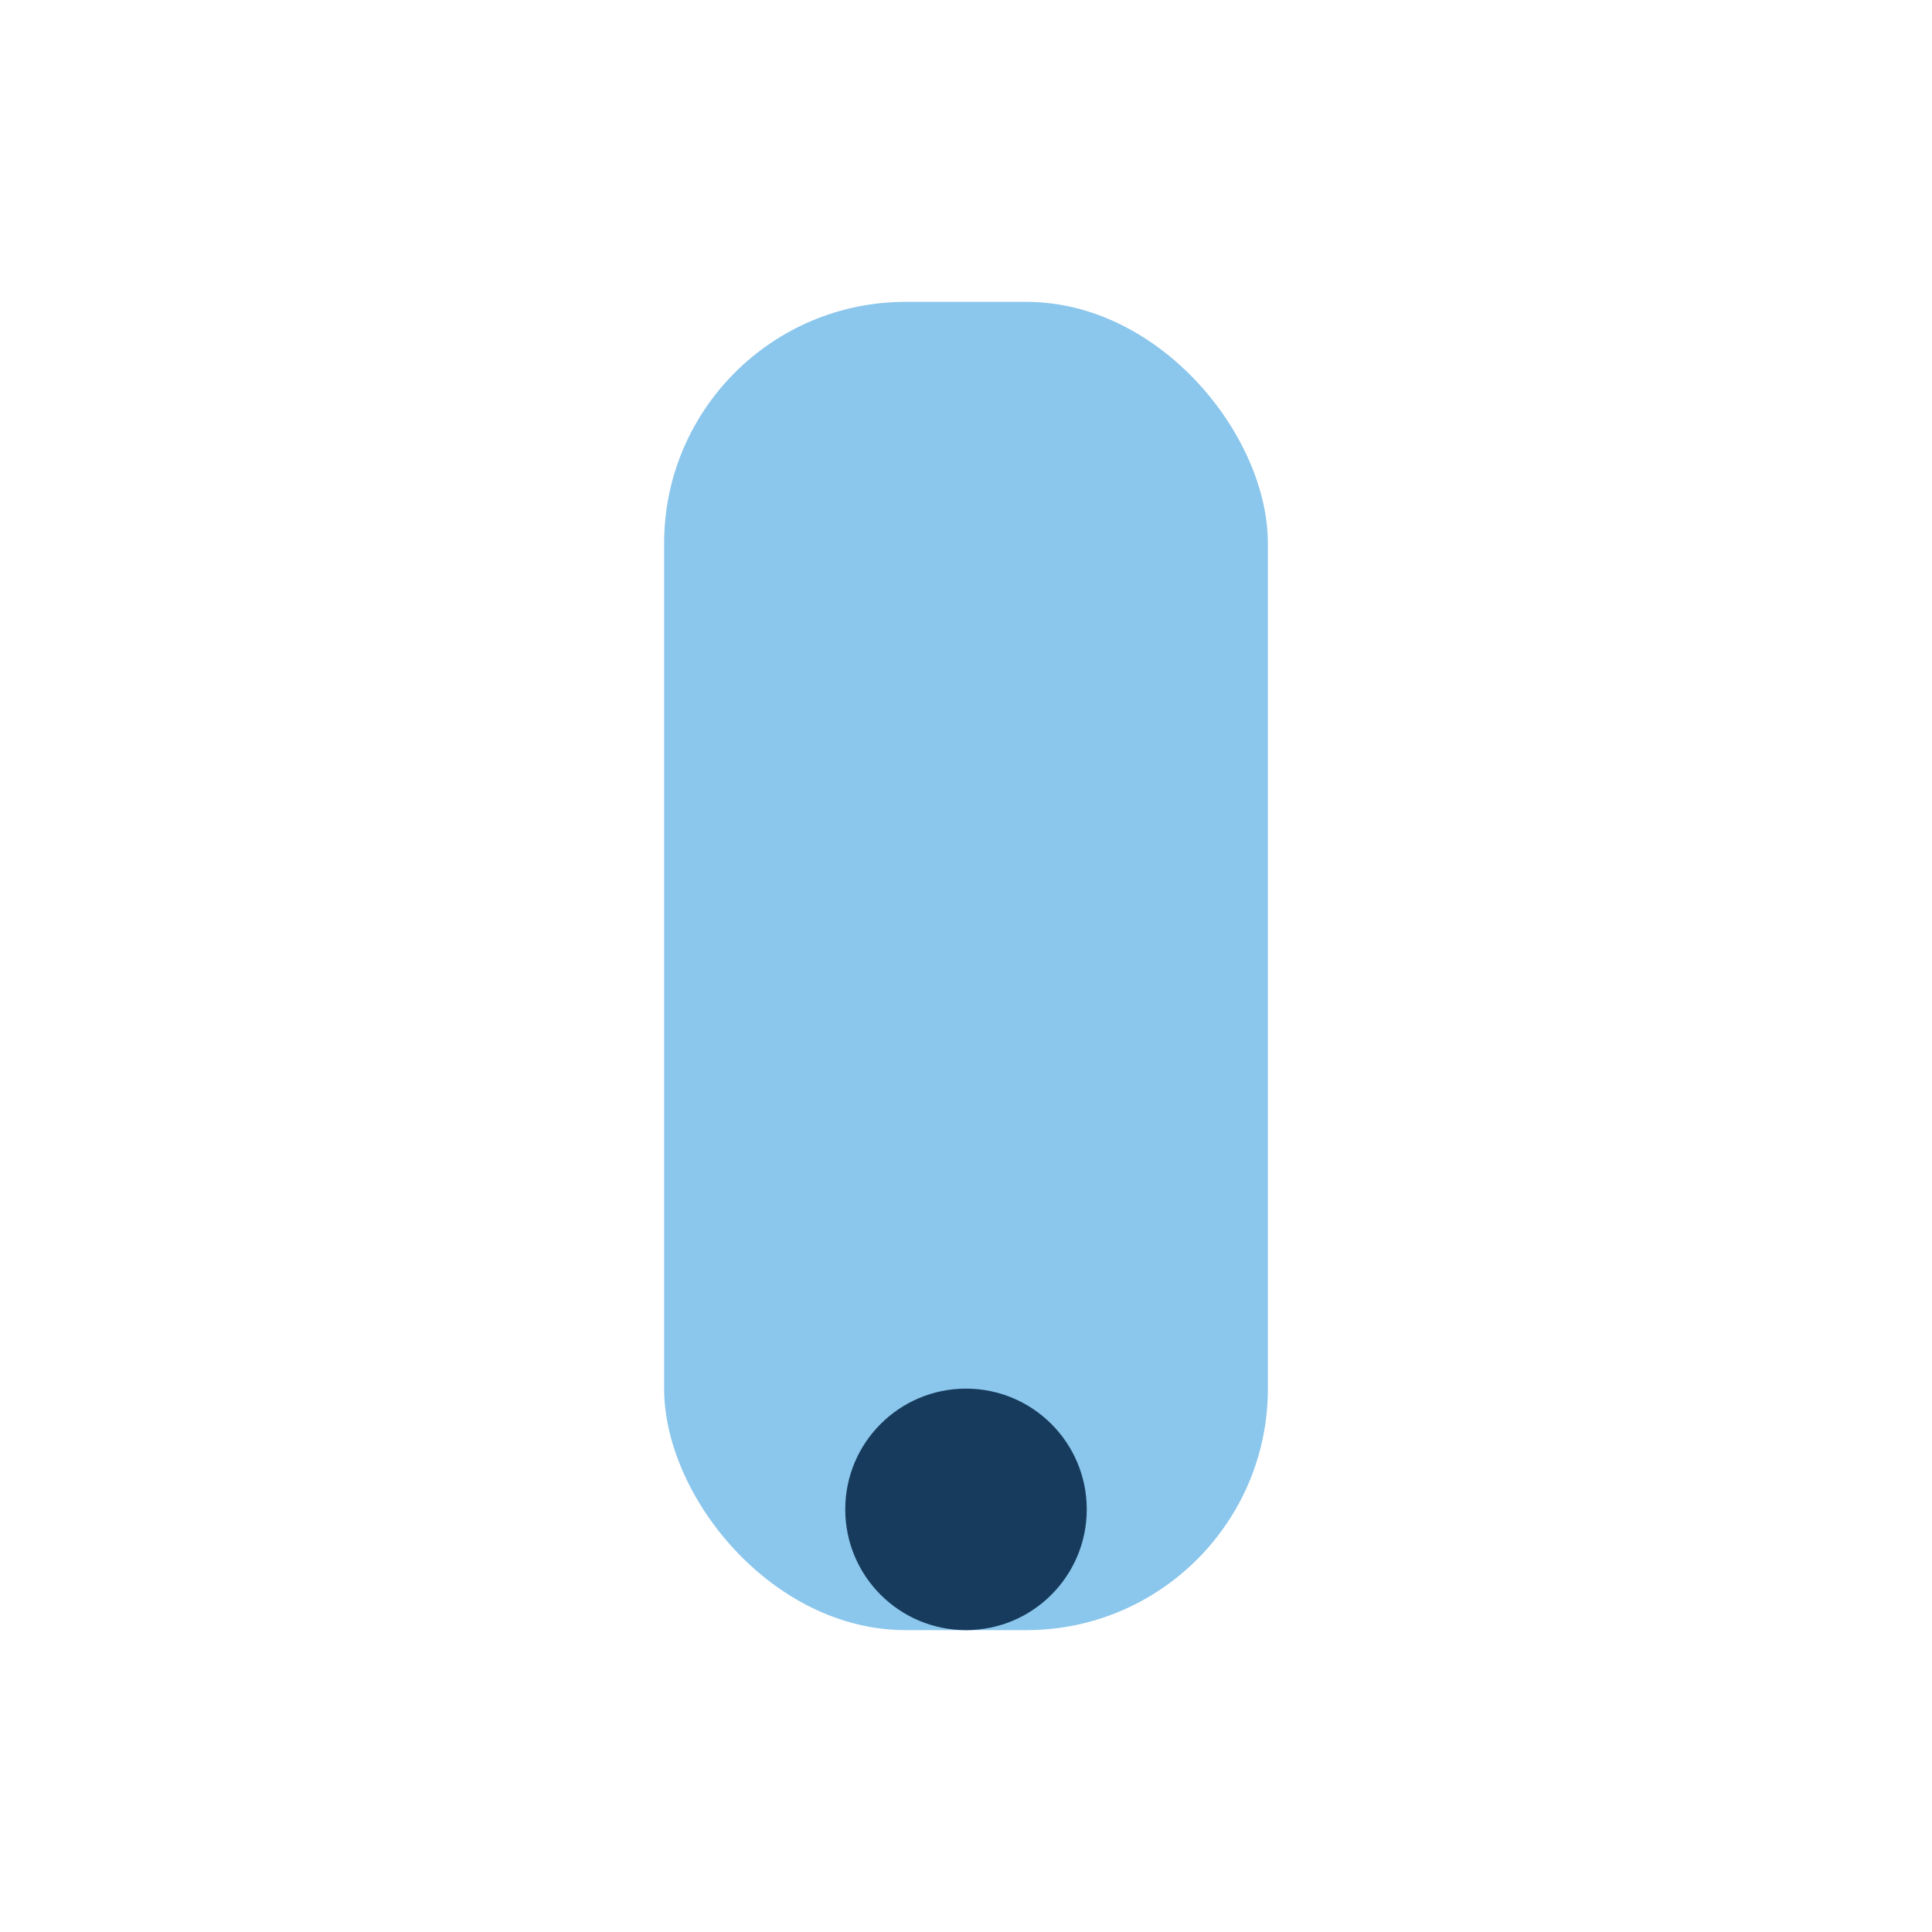 <?xml version="1.0" encoding="UTF-8"?>
<svg xmlns="http://www.w3.org/2000/svg" width="32" height="32" viewBox="0 0 32 32"><rect x="11" y="5" width="10" height="22" rx="4" fill="#8BC6EC"/><circle cx="16" cy="25" r="2" fill="#173B5D"/></svg>